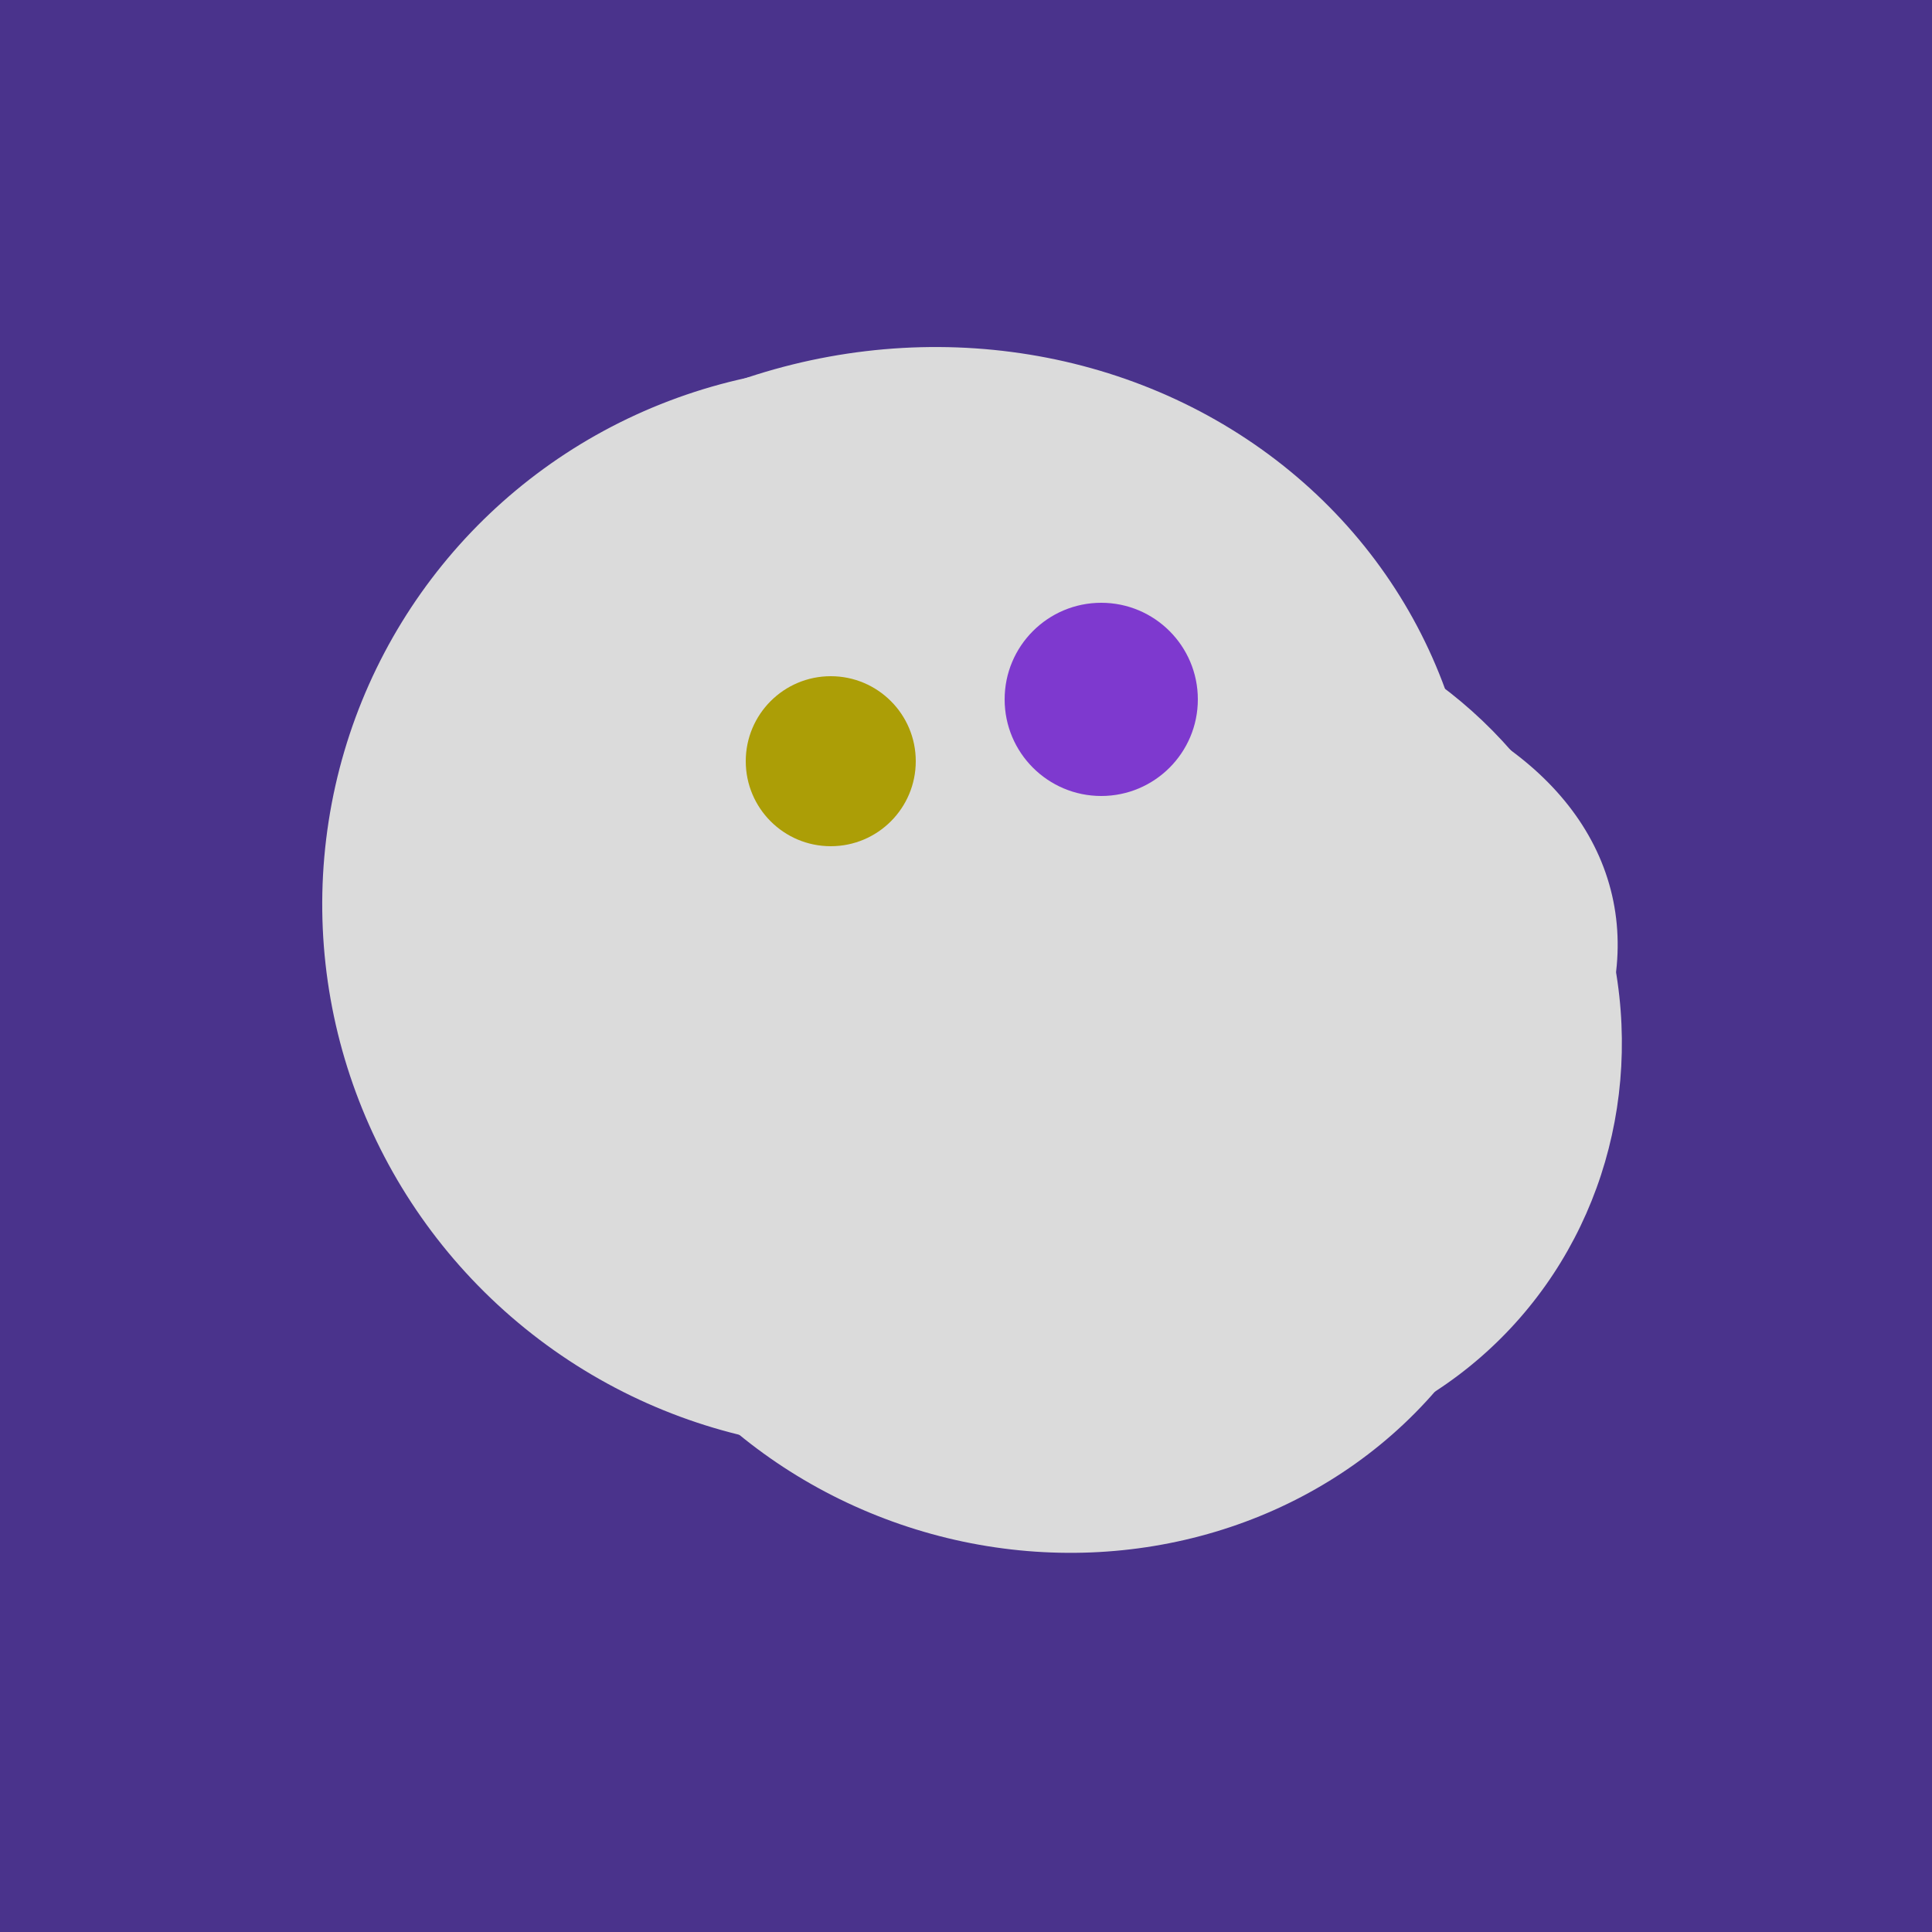 <svg width="500" height="500" xmlns="http://www.w3.org/2000/svg"><rect width="500" height="500" fill="#4a338c"/><ellipse cx="273" cy="265" rx="148" ry="91" transform="rotate(347, 273, 265)" fill="rgb(219,219,219)"/><ellipse cx="243" cy="245" rx="122" ry="134" transform="rotate(176, 243, 245)" fill="rgb(219,219,219)"/><ellipse cx="224" cy="235" rx="140" ry="141" transform="rotate(129, 224, 235)" fill="rgb(219,219,219)"/><ellipse cx="259" cy="256" rx="118" ry="74" transform="rotate(328, 259, 256)" fill="rgb(219,219,219)"/><ellipse cx="235" cy="268" rx="107" ry="138" transform="rotate(276, 235, 268)" fill="rgb(219,219,219)"/><ellipse cx="309" cy="266" rx="113" ry="109" transform="rotate(49, 309, 266)" fill="rgb(219,219,219)"/><ellipse cx="272" cy="281" rx="120" ry="128" transform="rotate(289, 272, 281)" fill="rgb(219,219,219)"/><ellipse cx="253" cy="272" rx="131" ry="105" transform="rotate(204, 253, 272)" fill="rgb(219,219,219)"/><ellipse cx="236" cy="229" rx="138" ry="147" transform="rotate(69, 236, 229)" fill="rgb(219,219,219)"/><circle cx="215" cy="197" r="22" fill="rgb(172,158,6)" /><circle cx="285" cy="181" r="25" fill="rgb(126,57,207)" /></svg>